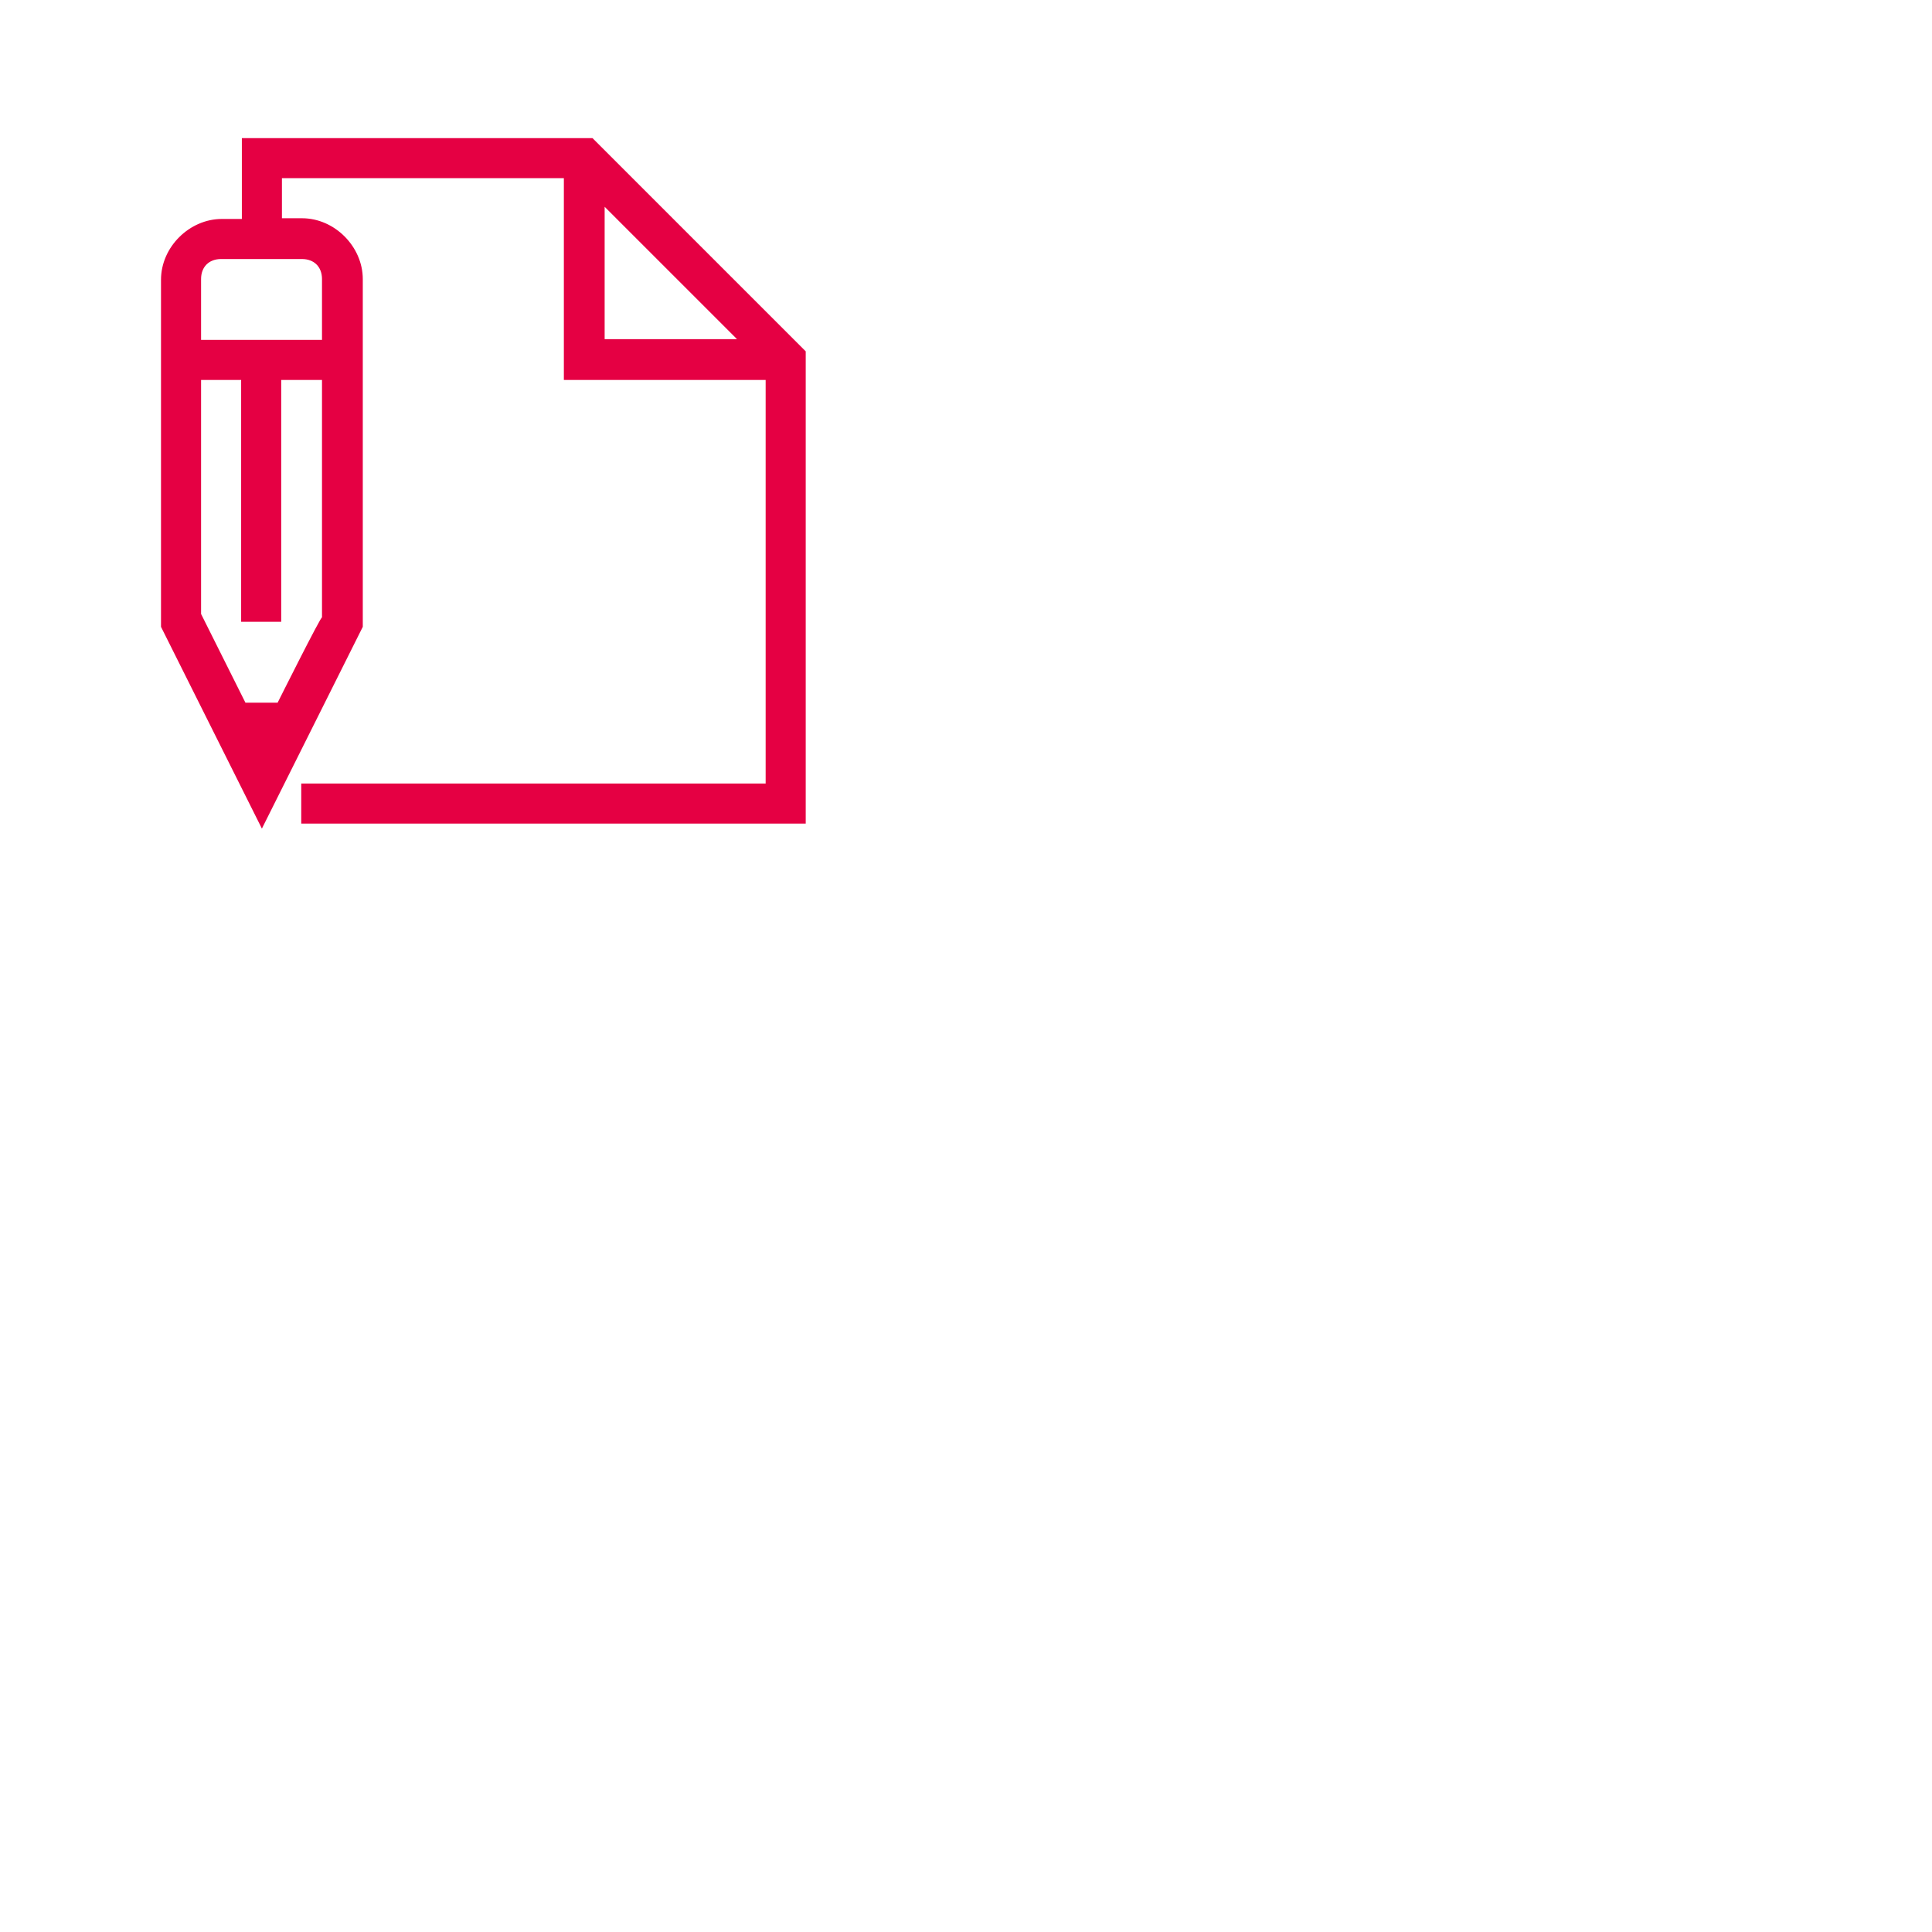 <?xml version="1.0" encoding="utf-8"?>
<!-- Generator: Adobe Illustrator 28.1.0, SVG Export Plug-In . SVG Version: 6.00 Build 0)  -->
<svg version="1.1" id="Ebene_1" xmlns="http://www.w3.org/2000/svg" xmlns:xlink="http://www.w3.org/1999/xlink" x="0px" y="0px"
	 viewBox="0 0 270 270" style="enable-background:new 0 0 270 270;" xml:space="preserve">
<style type="text/css">
	.st0{fill:#E50043;}
</style>
<path class="st0" d="M82.8,19.3h-49v11.3h-2.8c-4.5,0-8.5,3.9-8.5,8.5v48.5l14.1,28.2l14.1-28.2V39c0-4.5-3.9-8.5-8.5-8.5h-2.8v-5.6
	h39.4v28.2h28.2v56.4H42.1v5.6h70.5v-66L82.8,19.3z M38.8,98.2h-4.5l-6.2-12.4V53.1h5.6v33.8h5.6V53.1H45v33.2
	C45,85.8,38.8,98.2,38.8,98.2z M45,39v8.5H28.1V39c0-1.7,1.1-2.8,2.8-2.8h11.3C43.9,36.2,45,37.3,45,39z M84.5,28.9L103,47.4H84.5
	V28.9z"/>
</svg>
